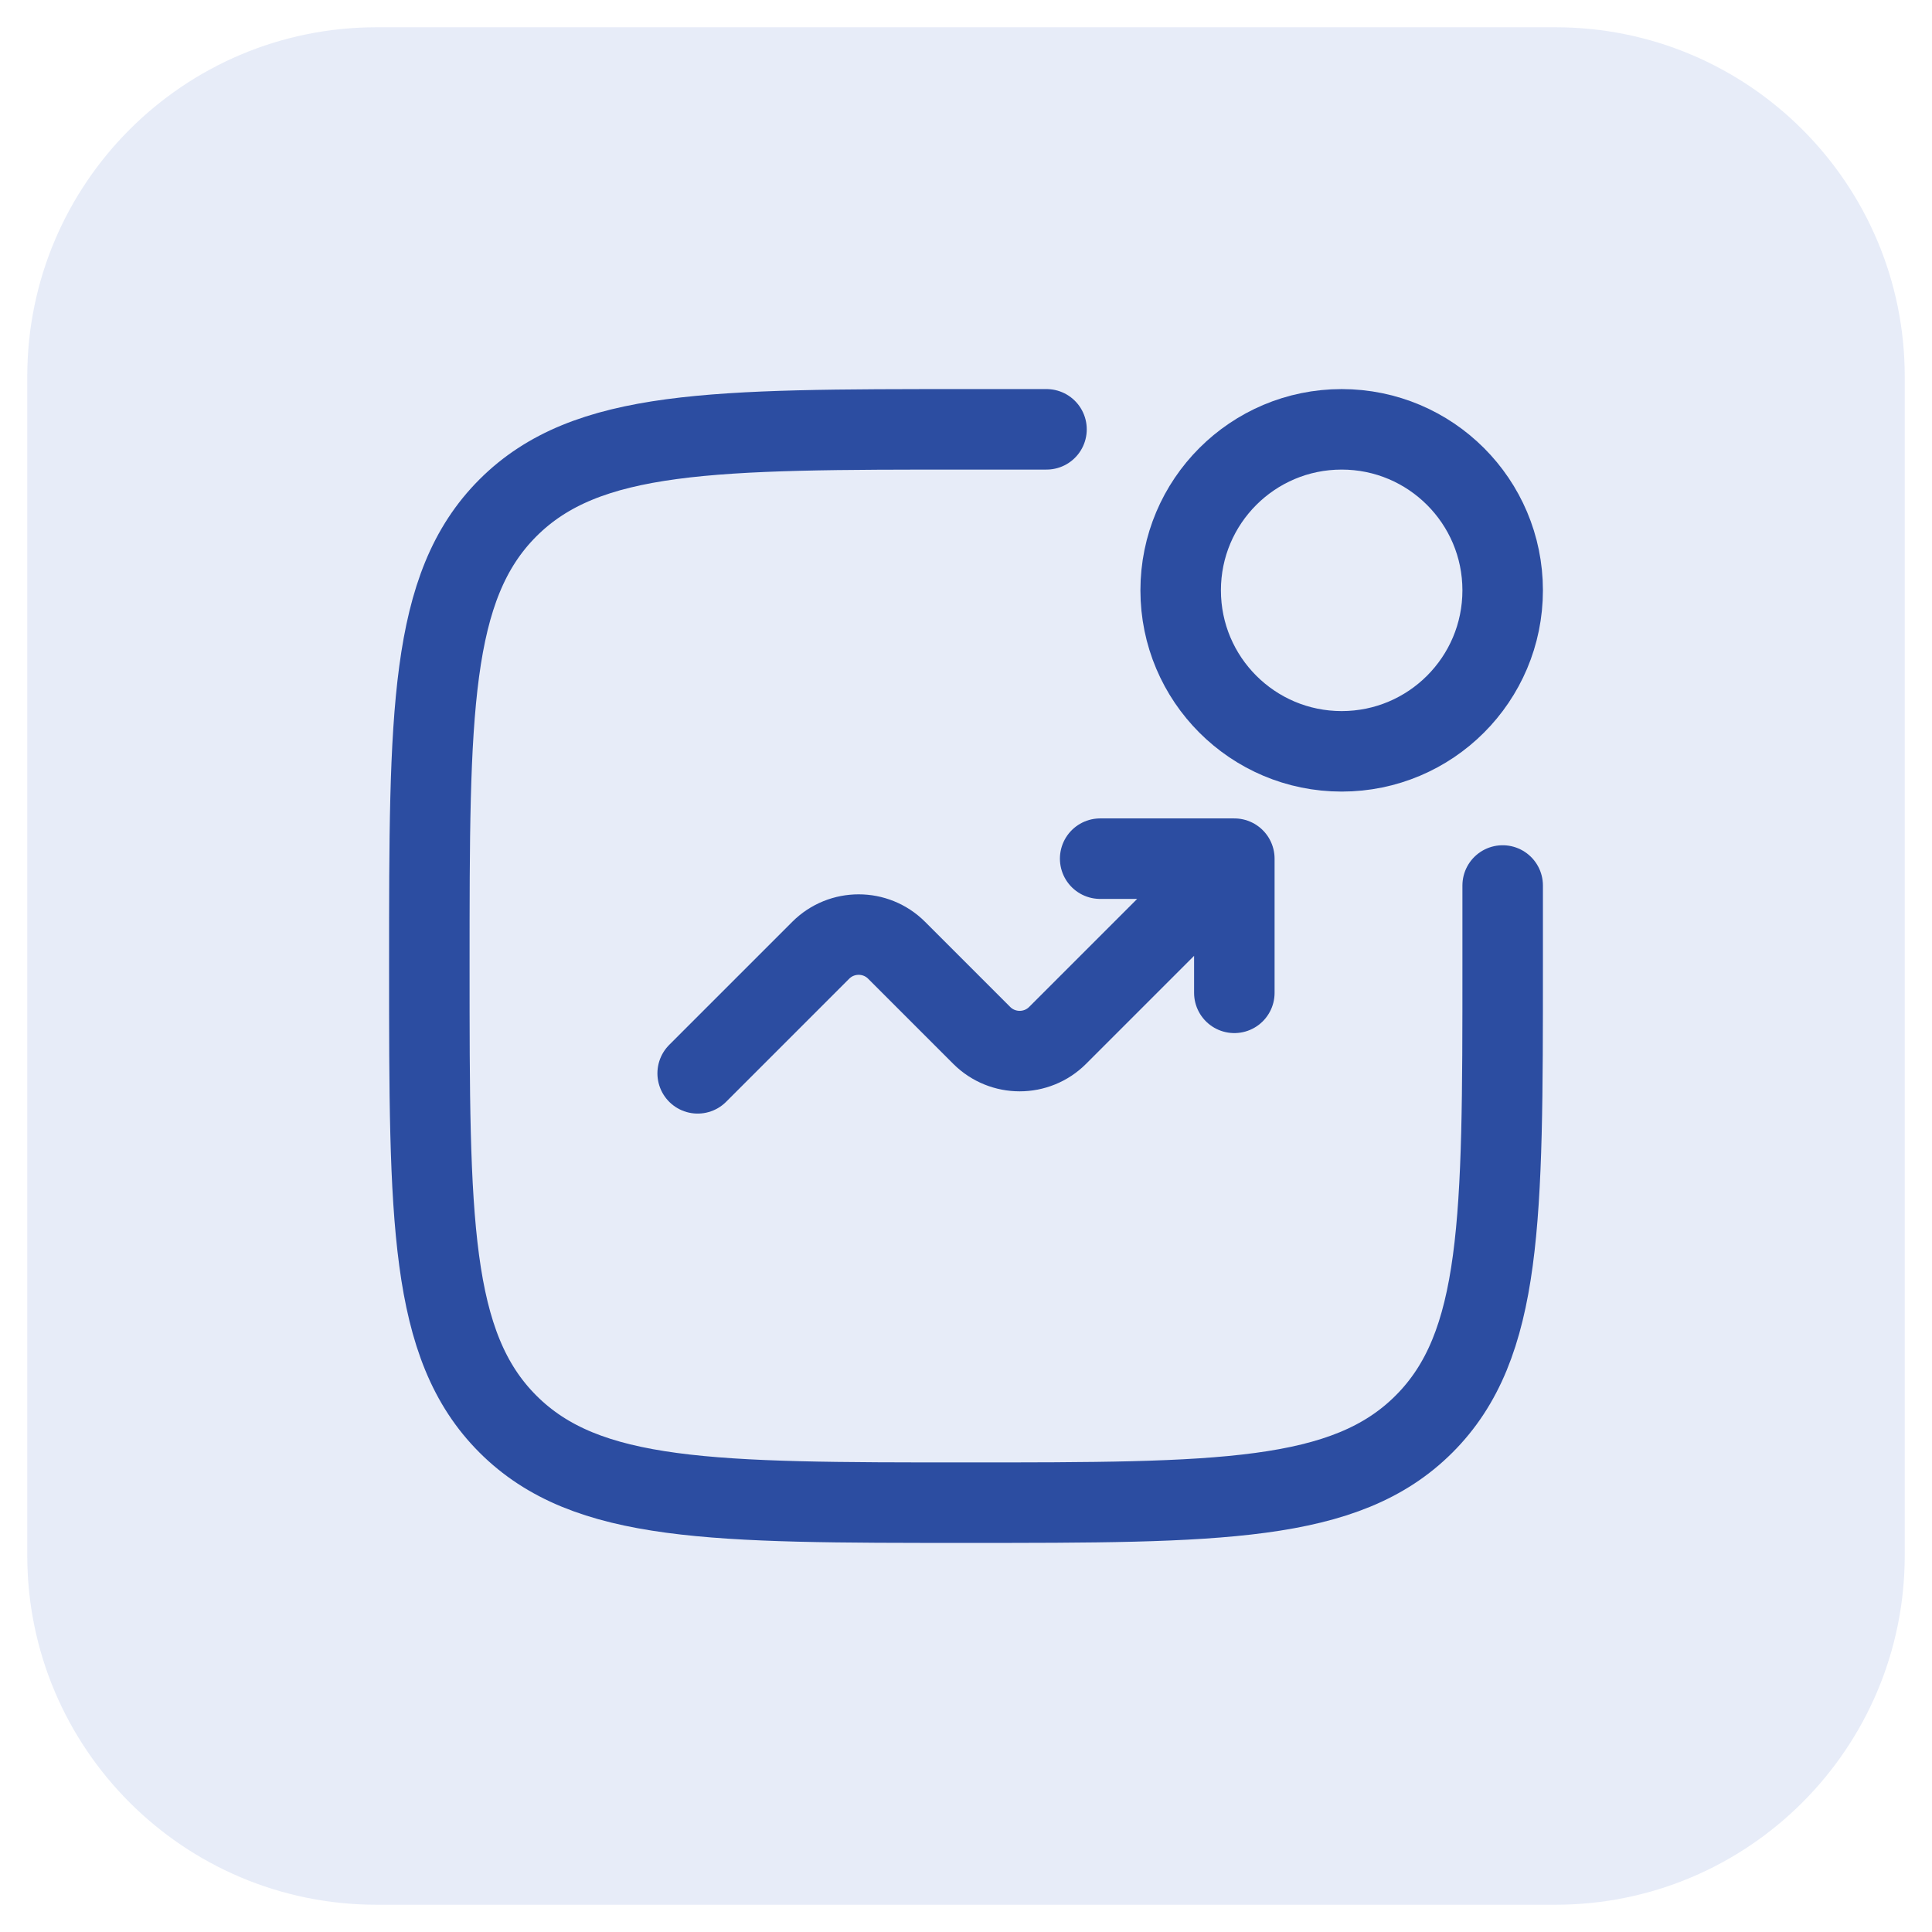 <svg width="36" height="36" viewBox="0 0 36 36" fill="none" xmlns="http://www.w3.org/2000/svg">
<path d="M0.508 7.017C0.508 3.422 3.422 0.508 7.017 0.508H28.983C32.578 0.508 35.492 3.422 35.492 7.017V28.983C35.492 32.578 32.578 35.492 28.983 35.492H7.017C3.422 35.492 0.508 32.578 0.508 28.983V7.017Z" fill="#DDE4F6" fill-opacity="0.7"/>
<path d="M28 16.5V18C28 22.714 28 25.071 26.535 26.535C25.071 28 22.714 28 18 28C13.286 28 10.929 28 9.464 26.535C8 25.071 8 22.714 8 18C8 13.286 8 10.929 9.464 9.464C10.929 8 13.286 8 18 8H19.5" stroke="#2C4DA1" stroke-width="1.5" stroke-linecap="round"/>
<circle cx="25" cy="11" r="3" stroke="#2C4DA1" stroke-width="1.5"/>
<path d="M13 20L15.293 17.707C15.683 17.317 16.317 17.317 16.707 17.707L18.293 19.293C18.683 19.683 19.317 19.683 19.707 19.293L23 16M23 16V18.5M23 16H20.5" stroke="#2C4DA1" stroke-width="1.5" stroke-linecap="round" stroke-linejoin="round"/>
</svg>

